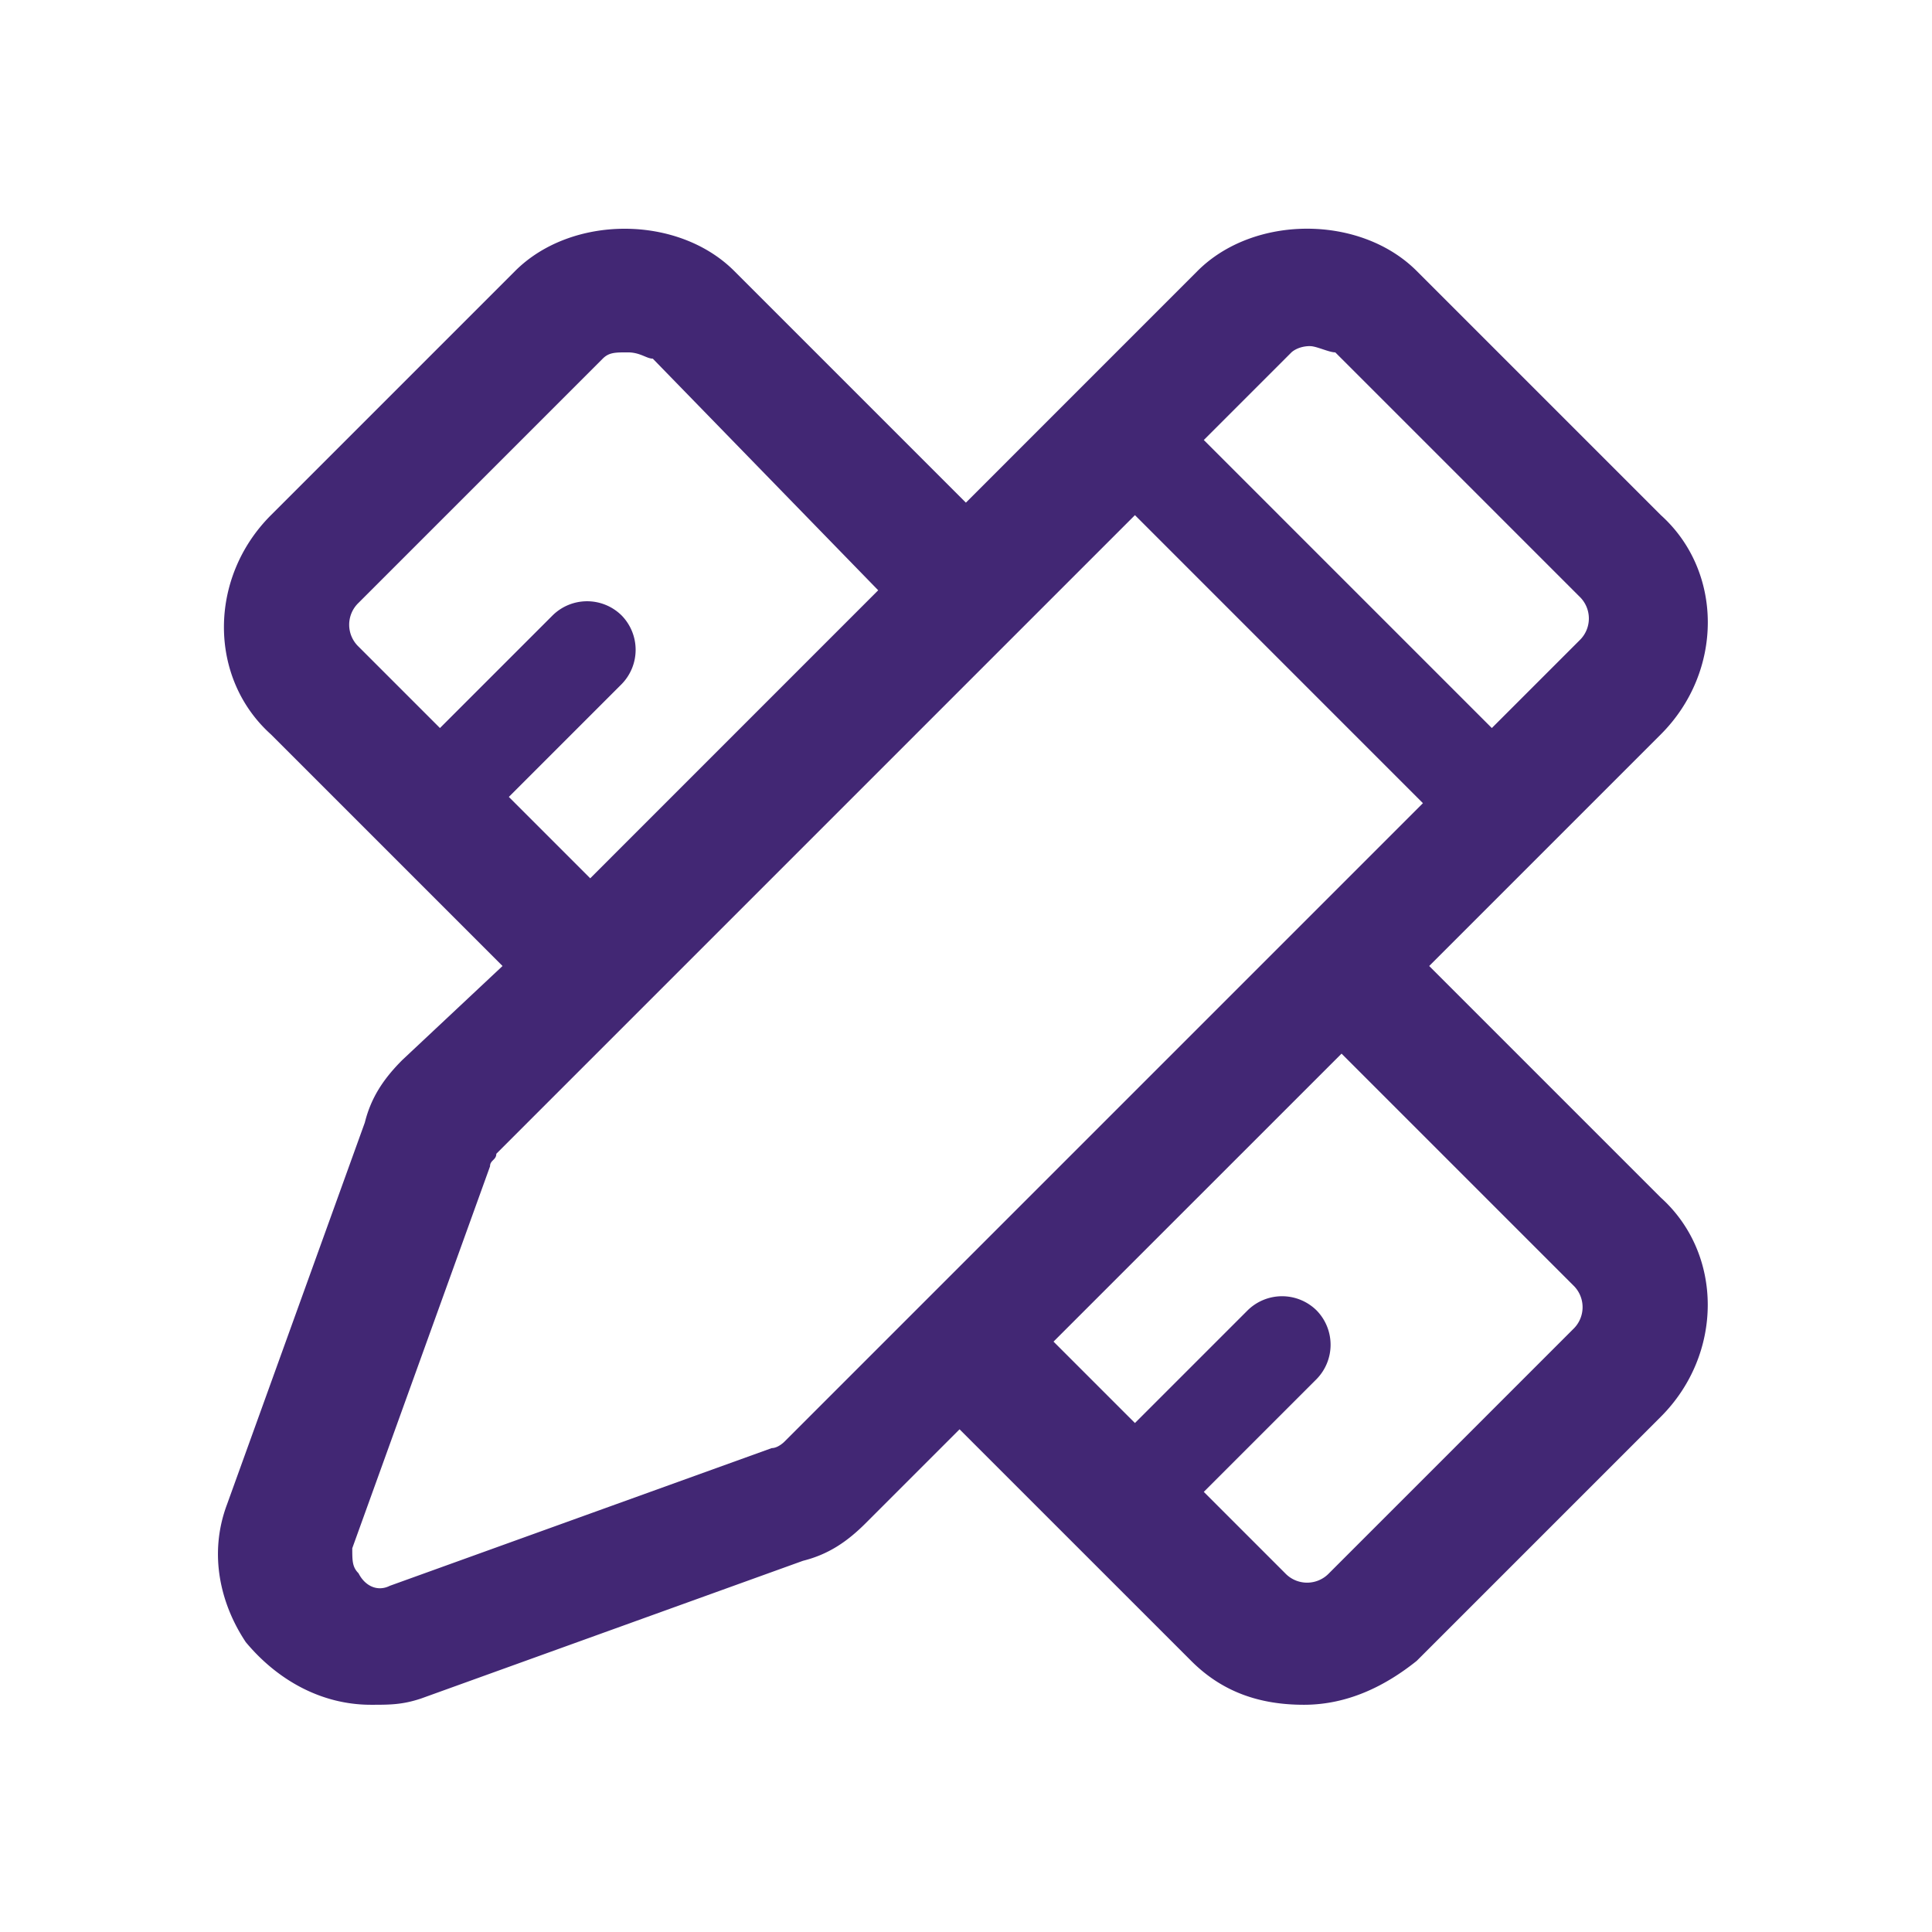 <svg xmlns="http://www.w3.org/2000/svg" xmlns:xlink="http://www.w3.org/1999/xlink" class="icon" viewBox="0 0 1024 1024" width="200" height="200"><path d="M757.504 512l122.795-122.795c33.166-33.195 33.166-86.3 0-116.167l-129.422-129.422c-29.867-29.867-86.3-29.867-116.167 0l-122.766 122.795-122.795-122.795C359.282 113.778 302.876 113.778 273.01 143.644L143.588 273.067c-33.195 33.195-33.195 86.3 0 116.167l122.766 122.766-53.077 49.778c-9.956 9.956-16.612 19.911-19.911 33.195L120.32 797.383c-9.956 26.539-3.328 53.077 9.956 72.988 16.583 19.911 39.822 33.195 66.361 33.195 9.956 0 16.612 0 26.567-3.328l202.411-72.988c13.284-3.328 23.239-9.956 33.195-19.911l49.778-49.778 122.795 122.766c16.583 16.612 36.494 23.239 59.733 23.239 23.211 0 43.122-9.956 59.733-23.239l129.422-129.422c33.166-33.166 33.166-86.272 0-116.139l-122.795-122.795zM694.443 183.467c3.328 0 9.956 3.3 13.284 3.3l129.422 129.422a16.043 16.043 0 0 1 0 23.239l-46.45 46.45-152.661-152.661 46.45-46.45s3.328-3.328 9.956-3.328z m-424.761 238.933l59.733-59.733a26.027 26.027 0 0 0 0-36.523 26.027 26.027 0 0 0-36.494 0l-59.733 59.733-43.15-43.15a16.043 16.043 0 0 1 0-23.211l129.422-129.422c3.328-3.328 6.628-3.328 13.284-3.328 6.628 0 9.956 3.328 13.255 3.328l119.467 122.766-152.633 152.661-43.15-43.15z m146.005 341.788s-3.3 3.328-6.628 3.328l-202.439 72.988c-6.628 3.328-13.255 0-16.583-6.628-3.328-3.328-3.328-6.628-3.328-13.284l73.017-202.411c0-3.328 3.328-3.328 3.328-6.656l72.988-72.988 199.111-199.111 66.389-66.389 152.633 152.661-66.361 66.361-199.111 199.111-73.017 73.017z m418.133-59.733l-129.422 129.422a16.043 16.043 0 0 1-23.211 0l-43.15-43.15 59.733-59.733a26.027 26.027 0 0 0 0-36.494 26.027 26.027 0 0 0-36.494 0l-59.733 59.733-43.15-43.15 152.661-152.633 122.766 122.766a16.043 16.043 0 0 1 0 23.239z" fill="#422774"></path></svg>